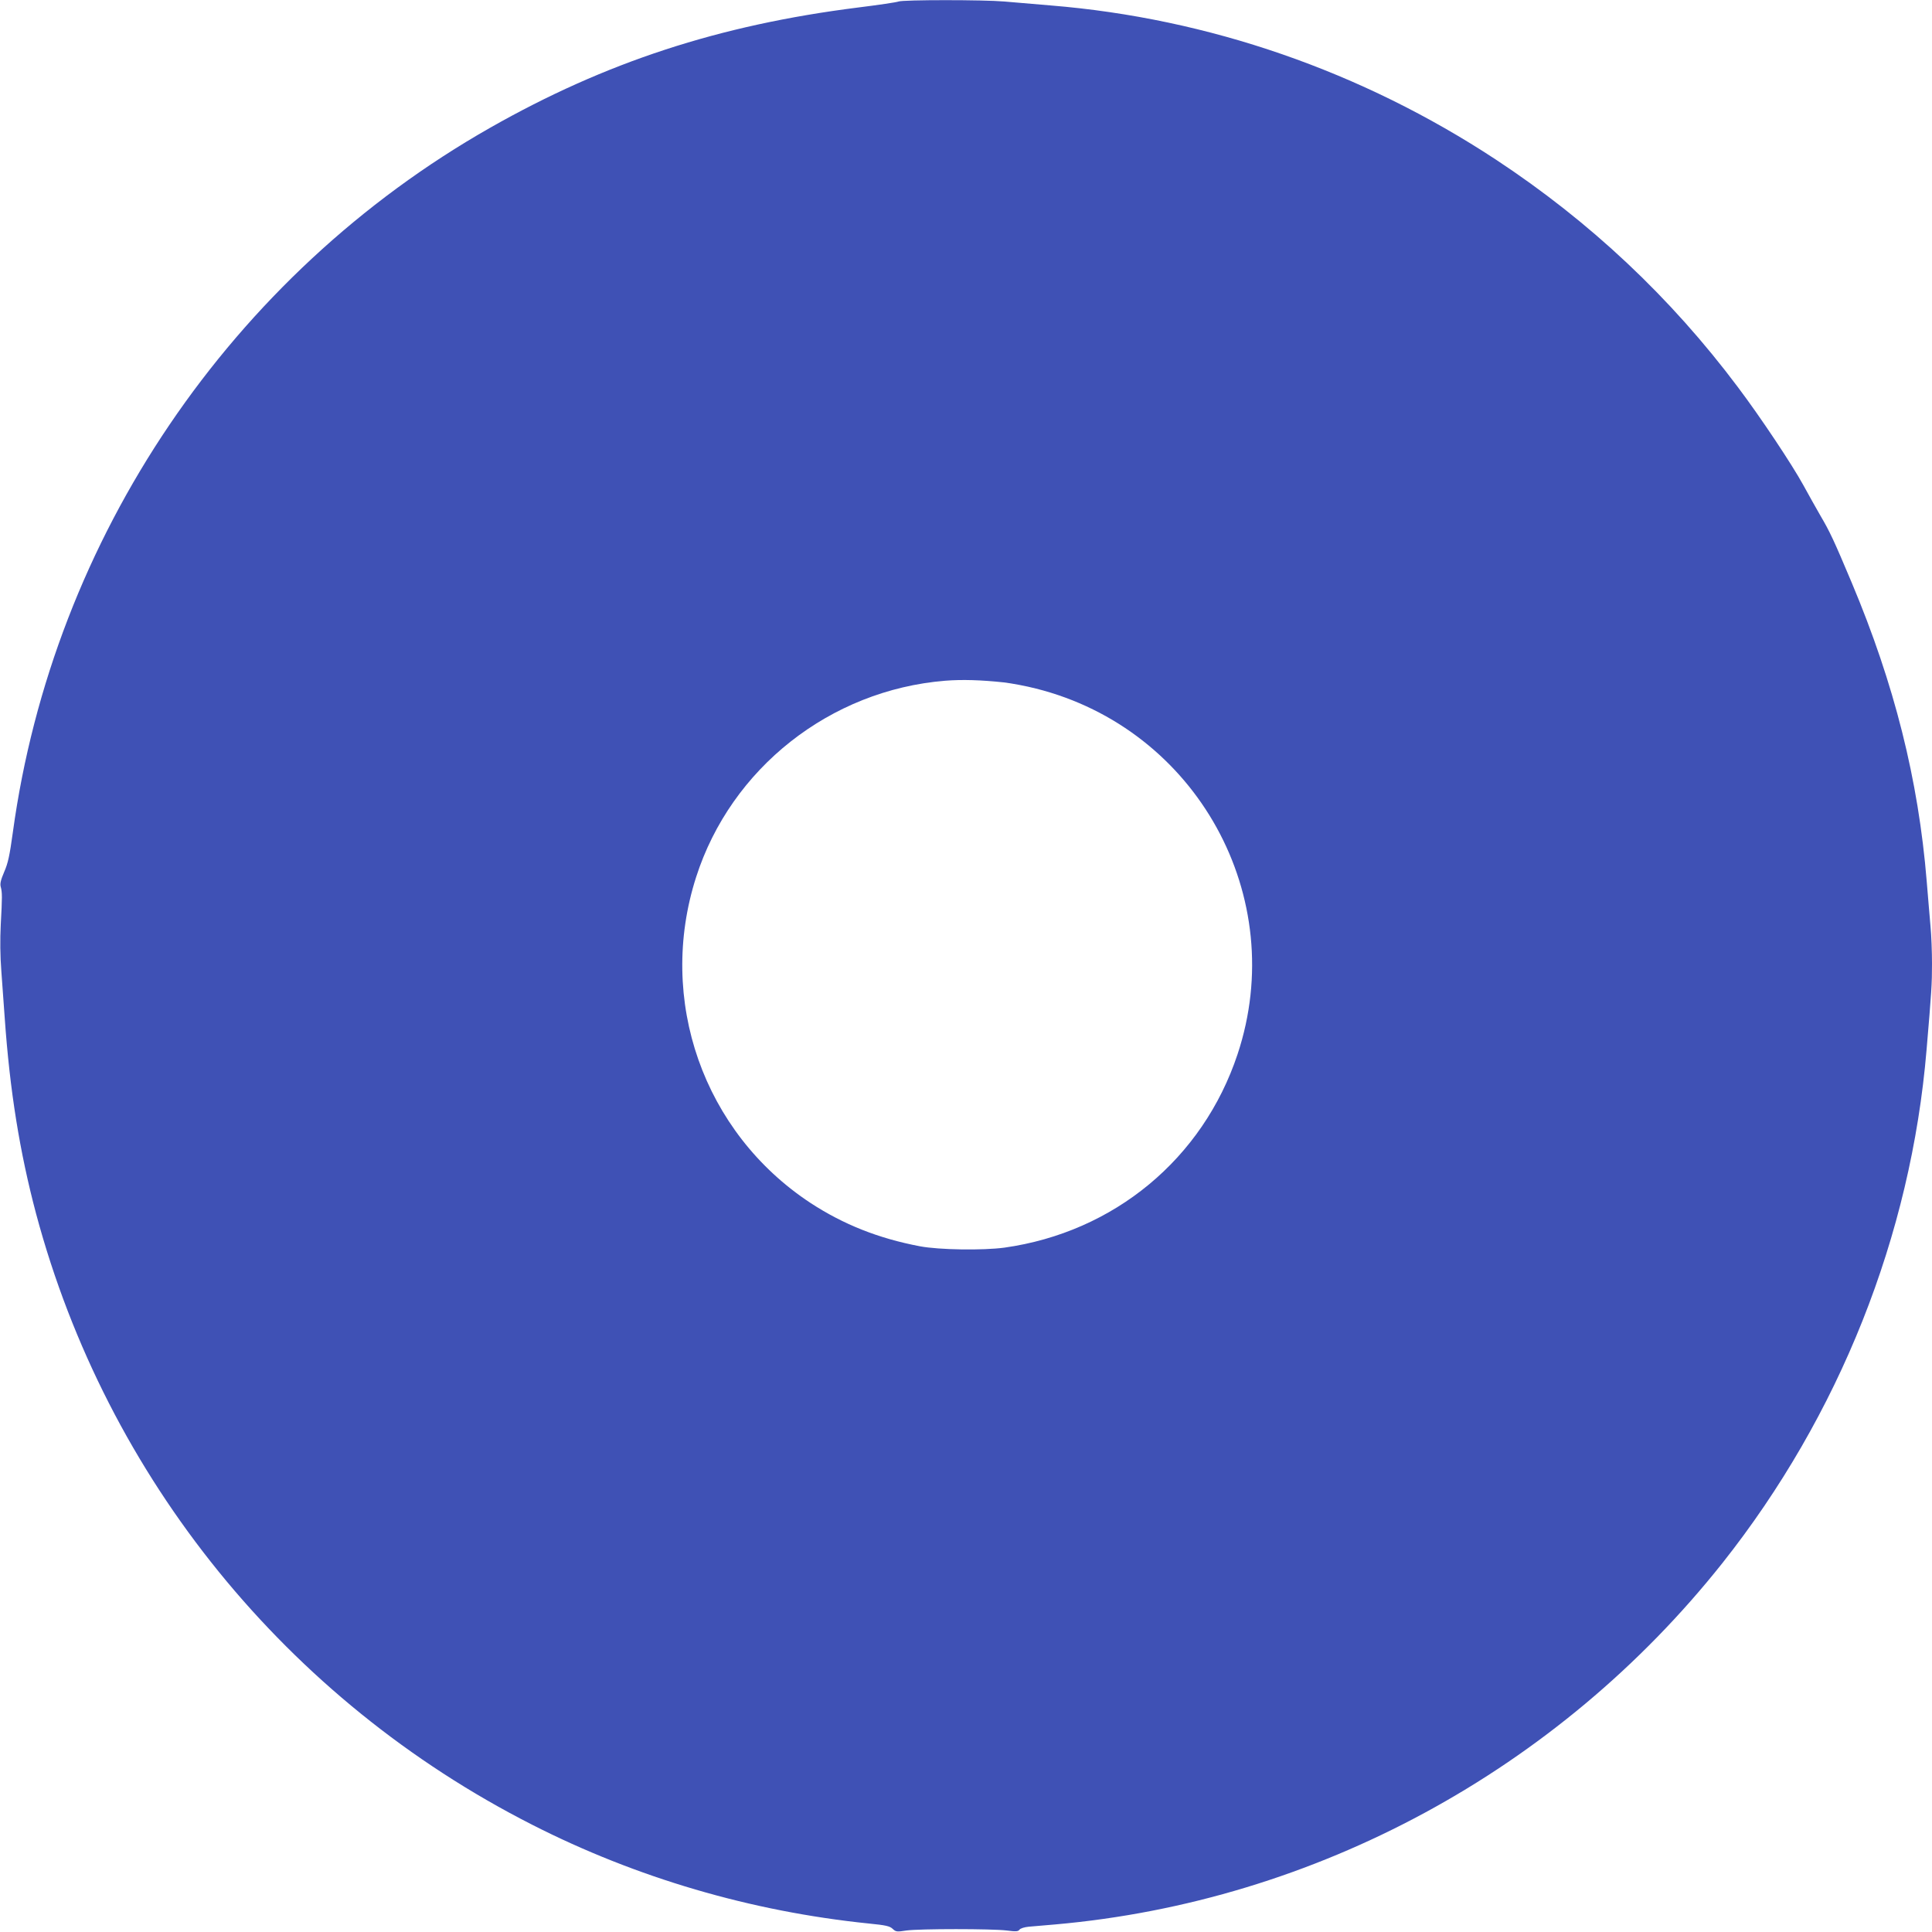 <?xml version="1.0" standalone="no"?>
<!DOCTYPE svg PUBLIC "-//W3C//DTD SVG 20010904//EN"
 "http://www.w3.org/TR/2001/REC-SVG-20010904/DTD/svg10.dtd">
<svg version="1.0" xmlns="http://www.w3.org/2000/svg"
 width="1280pt" height="1280pt" viewBox="0 0 1280 1280"
 preserveAspectRatio="xMidYMid meet">
<g transform="translate(0,1280) scale(0.1,-0.1)"
fill="#3f51b5" stroke="none">
<path d="M5953 12790 c-12 -5 -133 -23 -270 -40 -919 -116 -1671 -362 -2435
-796 -1716 -975 -2896 -2716 -3163 -4669 -21 -153 -32 -204 -57 -261 -23 -54
-29 -79 -23 -100 10 -37 10 -67 0 -250 -5 -98 -4 -208 4 -310 6 -88 16 -224
22 -304 34 -488 100 -894 208 -1301 469 -1753 1662 -3222 3286 -4048 691 -352
1451 -575 2233 -655 111 -11 137 -17 156 -35 21 -20 28 -21 92 -11 88 12 565
12 663 0 62 -8 76 -7 85 5 6 9 32 17 61 20 28 2 106 9 175 15 1725 152 3333
1023 4422 2395 774 977 1249 2169 1352 3400 33 389 36 435 36 569 0 77 -4 190
-10 250 -5 61 -17 195 -25 297 -55 673 -214 1306 -497 1979 -119 283 -145 338
-208 445 -29 50 -79 140 -112 200 -75 137 -284 451 -434 650 -445 594 -980
1097 -1604 1508 -888 584 -1903 936 -2950 1021 -107 9 -245 21 -306 26 -135
12 -671 12 -701 0z m697 -4511 c52 -6 148 -24 214 -41 1066 -268 1681 -1383
1335 -2423 -230 -692 -818 -1179 -1545 -1281 -142 -19 -431 -15 -559 9 -274
52 -506 144 -725 287 -710 467 -1019 1346 -758 2159 231 721 888 1239 1650
1301 112 9 239 5 388 -11z"/>
</g>
</svg>
